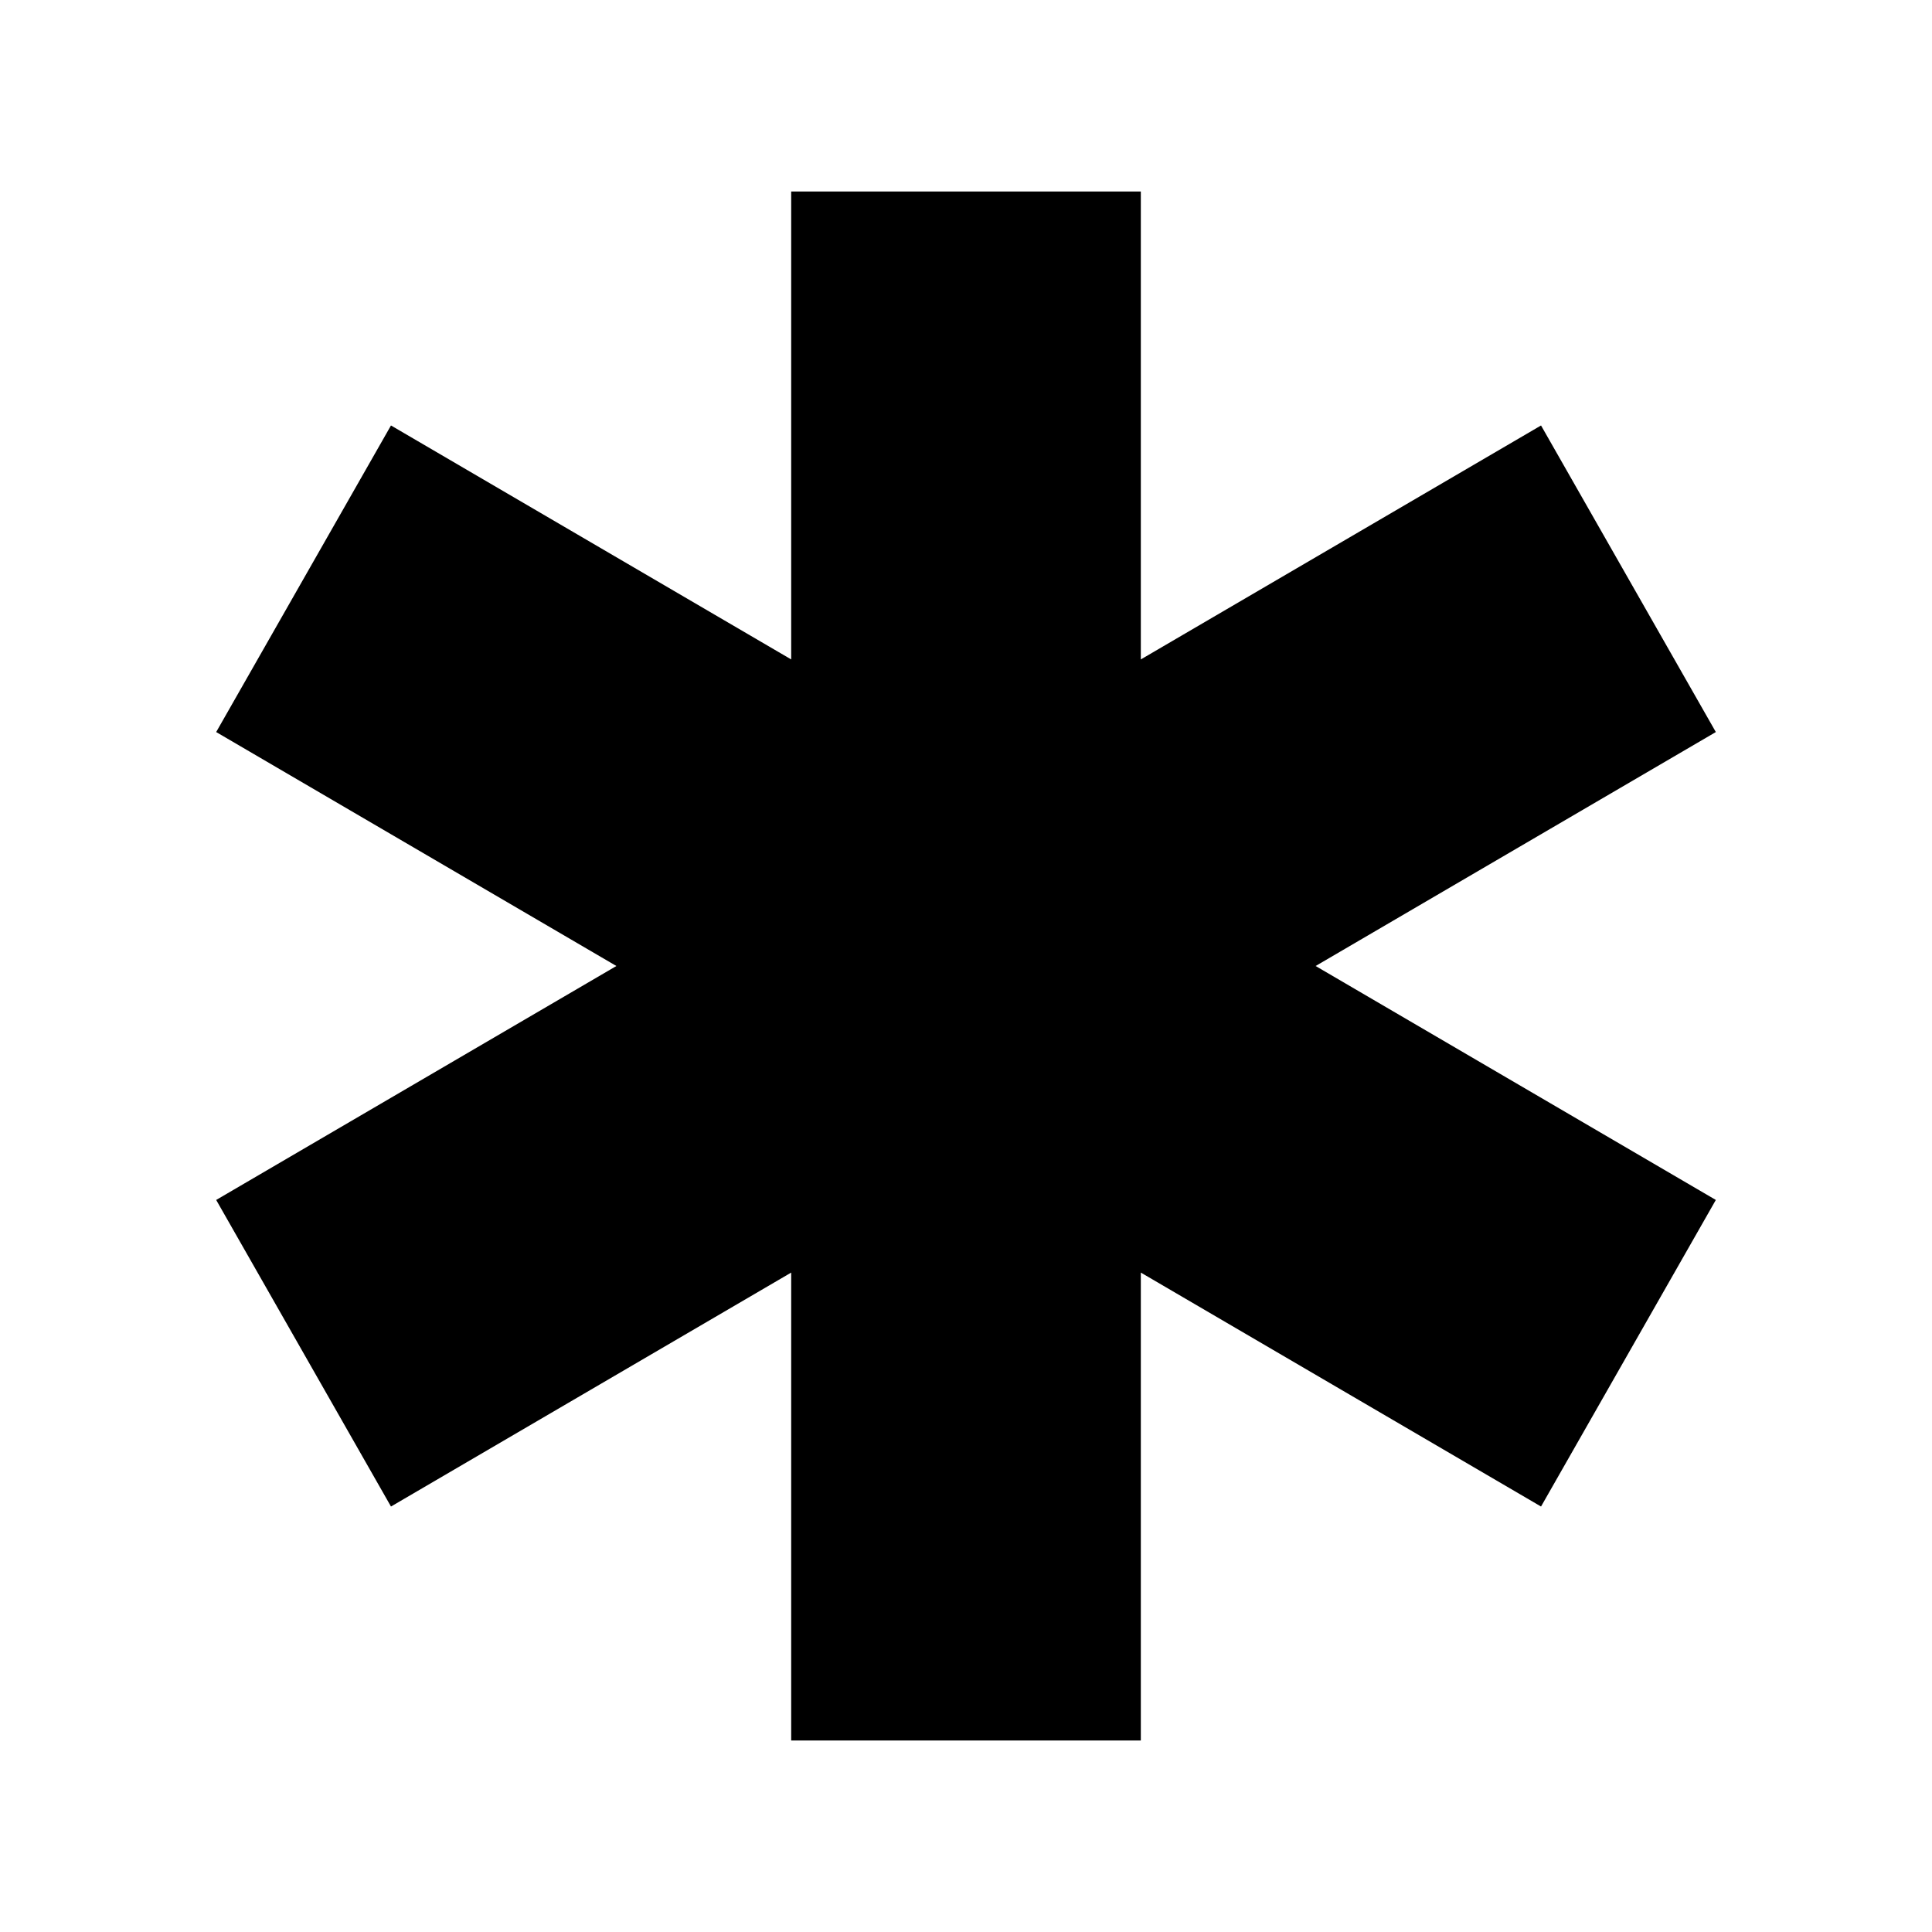 <?xml version="1.0" encoding="UTF-8"?>
<!-- Uploaded to: SVG Repo, www.svgrepo.com, Generator: SVG Repo Mixer Tools -->
<svg fill="#000000" width="800px" height="800px" version="1.1" viewBox="144 144 512 512" xmlns="http://www.w3.org/2000/svg">
 <path d="m201.29 338 46.324-81.246 106.06 62v-124h92.656v124l106.06-62 46.324 81.246-106.06 62 106.06 62-46.324 81.246-106.06-62v124h-92.656v-124l-106.06 62-46.324-81.246 106.06-62z" fill-rule="evenodd"/>
</svg>